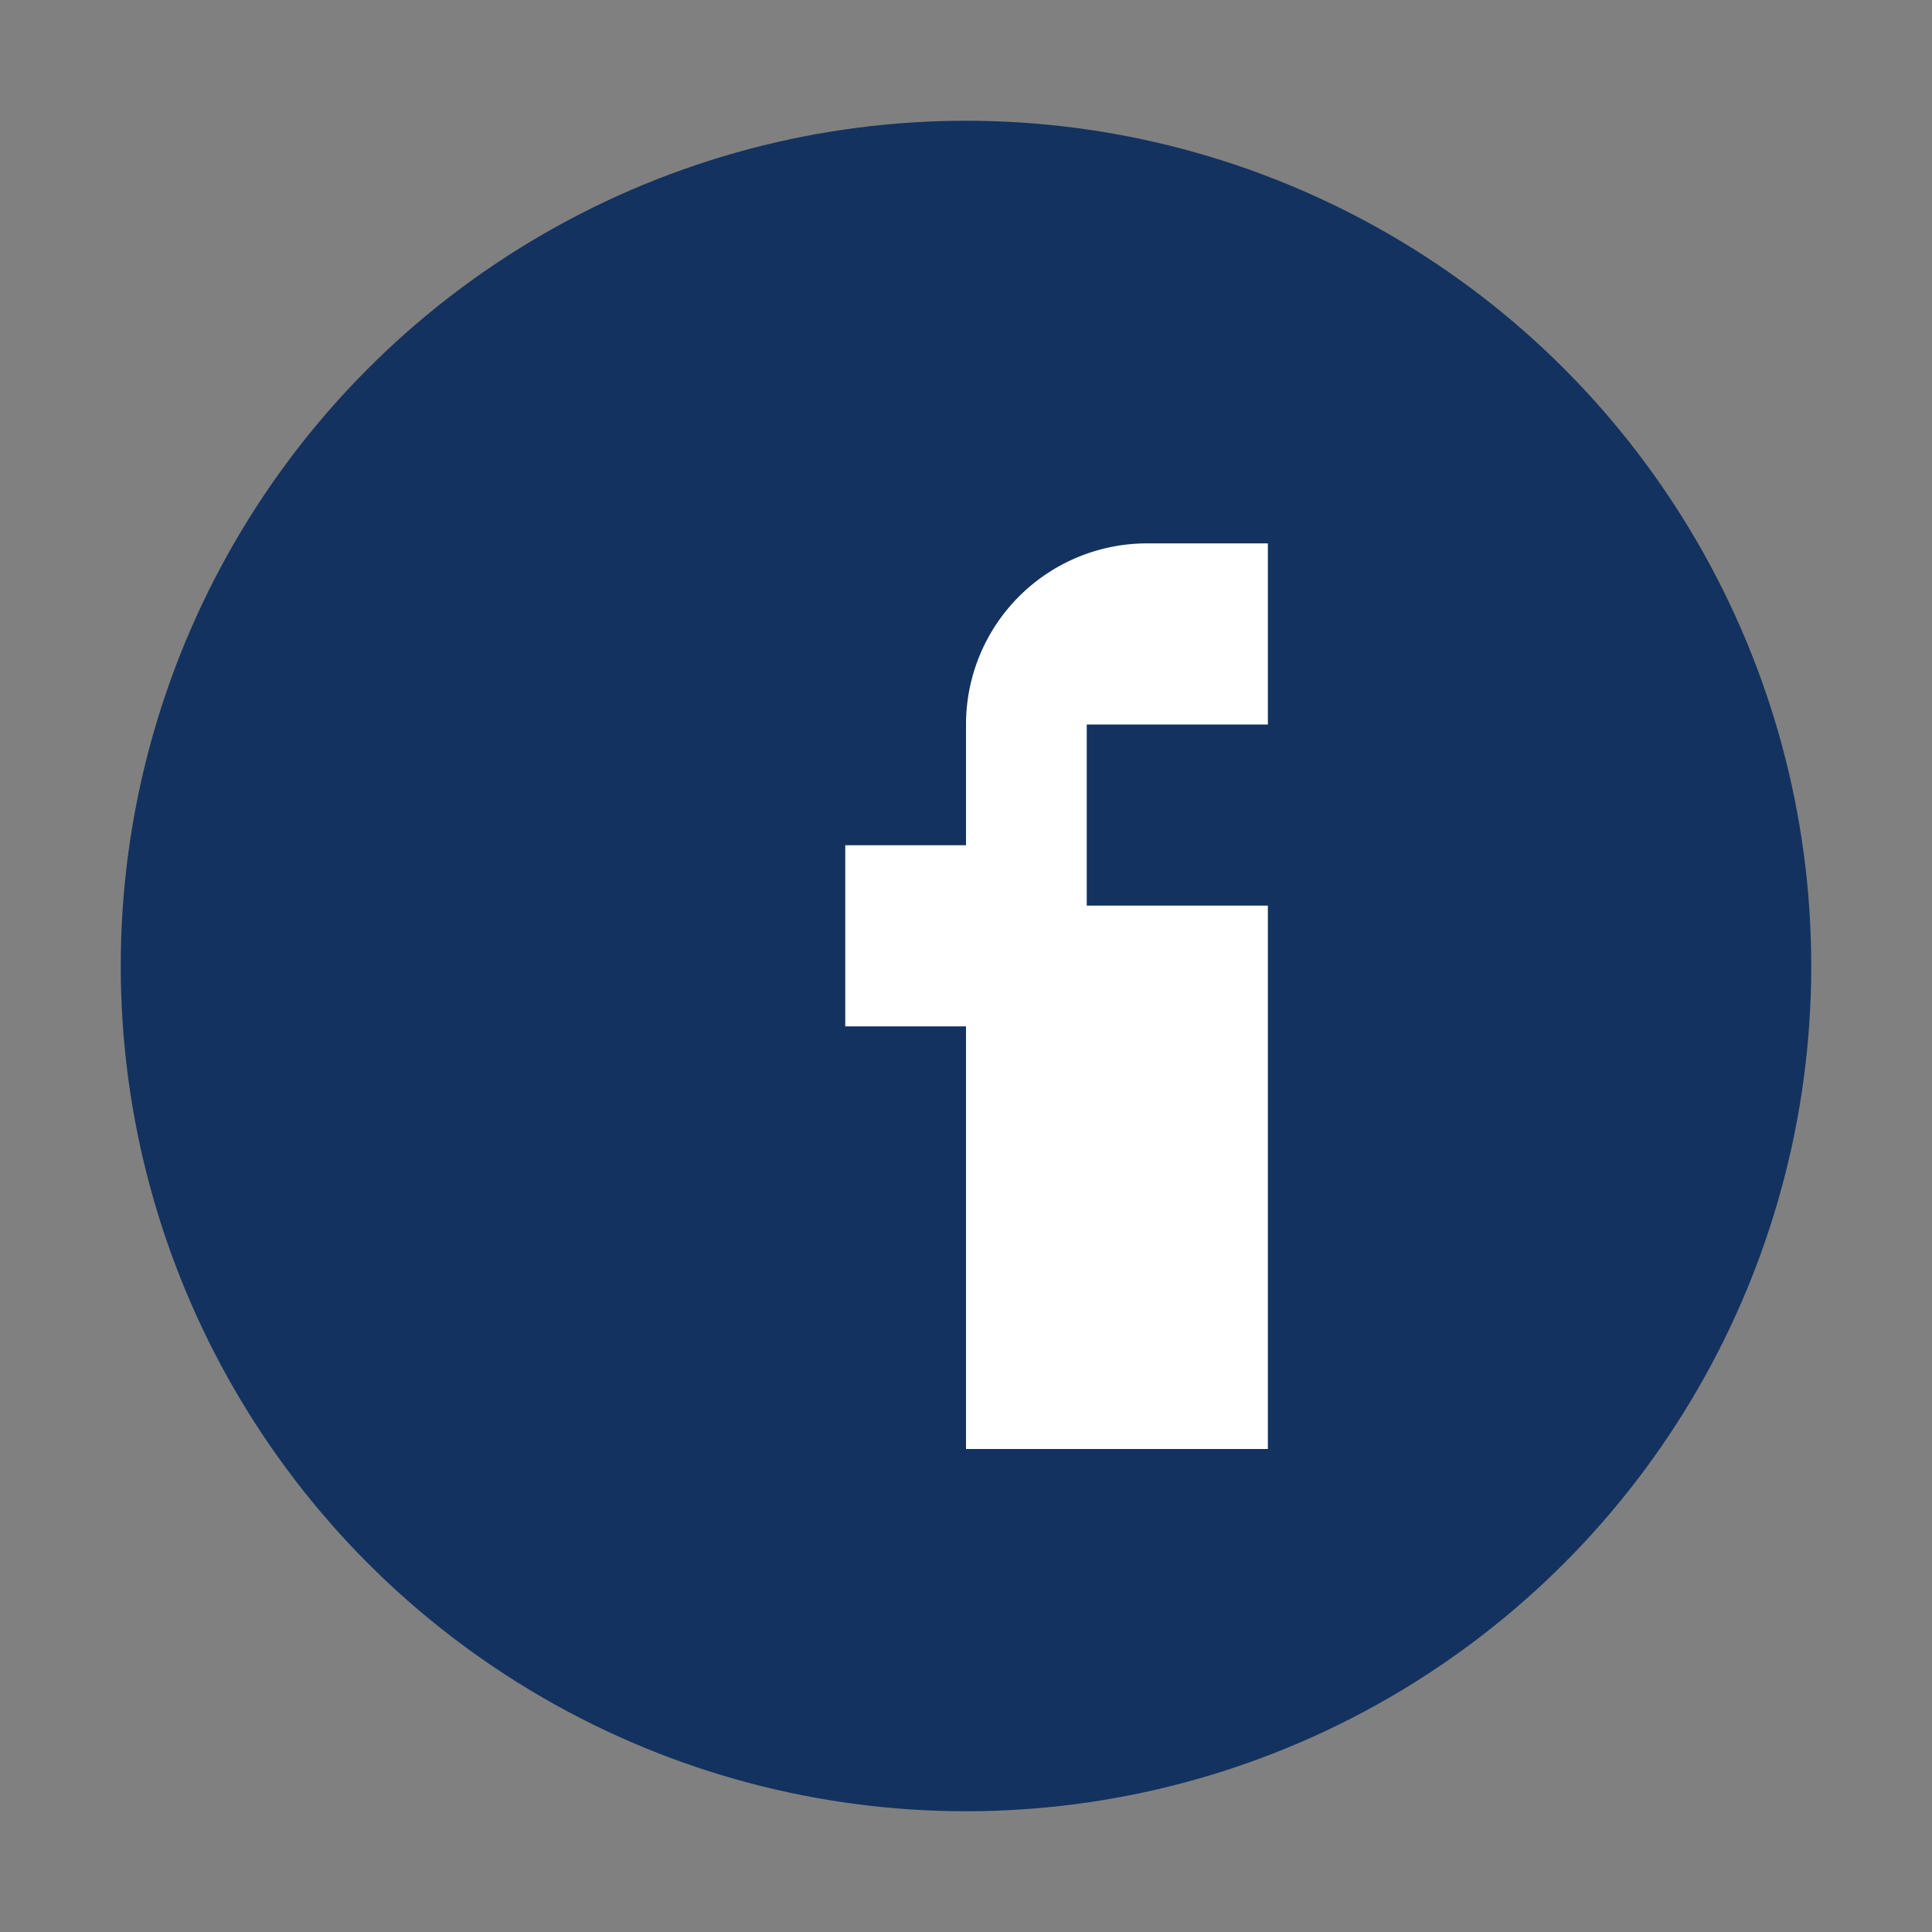 <?xml version="1.0" encoding="UTF-8"?>
<svg xmlns="http://www.w3.org/2000/svg" width="32" height="32" viewBox="0 0 32 32"><rect x="0" y="0" width="32" height="32" fill="#808080" stroke="none"/><circle cx="16" cy="16" r="14" fill="#13325F"/><path d="M18 12v-2c0-.7.5-1 1-1h2v3h-3v3h3v9h-5V17h-2v-3h2v-2a3 3 0 0 1 3-3z" fill="#fff"/></svg>